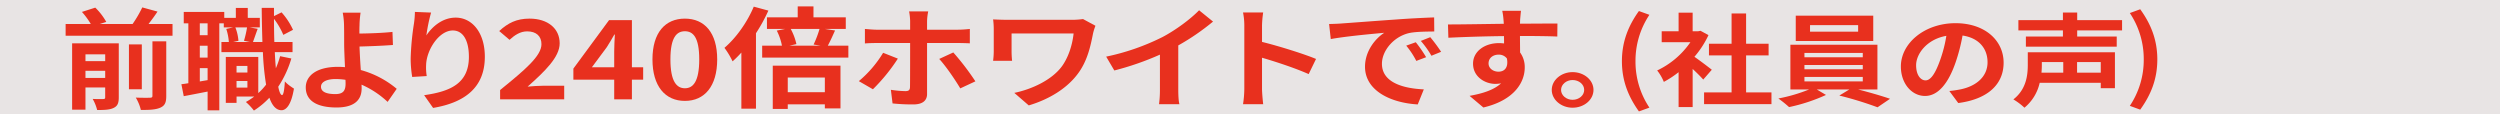 <svg xmlns="http://www.w3.org/2000/svg" xmlns:xlink="http://www.w3.org/1999/xlink" width="1600" height="73" viewBox="0 0 1600 73">
  <defs>
    <clipPath id="clip-path">
      <rect id="長方形_29056" data-name="長方形 29056" width="268.299" height="66.019" fill="#e8301e"/>
    </clipPath>
    <clipPath id="clip-business_list_item_after_03">
      <rect width="1600" height="73"/>
    </clipPath>
  </defs>
  <g id="business_list_item_after_03" clip-path="url(#clip-business_list_item_after_03)">
    <rect width="1600" height="73" fill="#e8e4e4"/>
    <g id="グループ_125804" data-name="グループ 125804" transform="translate(-3 -494.774)">
      <path id="パス_888517" data-name="パス 888517" d="M0,0H1606.618V74H0Z" transform="translate(0 494.5)" fill="#e8e4e4"/>
      <g id="グループ_125801" data-name="グループ 125801" transform="translate(43.916 494.815)">
        <g id="グループ_125771" data-name="グループ 125771" transform="translate(1.084 4.07)">
          <path id="パス_888048" data-name="パス 888048" d="M.579,55.557c15.961-12.936,26.465-21.8,26.465-29.318,0-5.133-3.307-8.226-9.179-8.226-4.466,0-8.105,2.531-11.248,5.414L0,17.8c5.624-5.133,11.082-7.944,19.435-7.944,11.579,0,19.269,6.257,19.269,15.819,0,8.858-9.593,18-20.51,27.7,3.06-.28,7.114-.562,10.007-.562H41.6v8.718H.579Z" transform="translate(277.488 -2.052)" fill="#e8301e"/>
          <path id="パス_888049" data-name="パス 888049" d="M76.645,49.194H50.511v-7.1L73.337,11.088H87.975V41.25h7.2v7.944h-7.2V61.78H76.645Zm0-7.944V31.125c0-3.023.248-7.8.414-10.828h-.331c-1.489,2.743-3.143,5.344-4.88,8.156l-9.511,12.8Z" transform="translate(274.448 -2.299)" fill="#e8301e"/>
          <path id="パス_888050" data-name="パス 888050" d="M104.367,35.94c0-17.155,8.187-26.083,20.758-26.083s20.675,9,20.675,26.083c0,17.226-8.105,26.577-20.675,26.577s-20.758-9.351-20.758-26.577m29.938,0c0-14.062-3.887-18-9.18-18s-9.263,3.937-9.263,18c0,14.131,3.971,18.491,9.263,18.491s9.18-4.36,9.18-18.491" transform="translate(271.208 -2.052)" fill="#e8301e"/>
          <path id="パス_888051" data-name="パス 888051" d="M181.5,2.761a105.272,105.272,0,0,1-7.94,14.483v48.3h-9.345V29.617a68.474,68.474,0,0,1-5.625,5.625,50.447,50.447,0,0,0-5.209-8.647c7.442-6.328,14.556-16.312,18.773-26.365Zm51.192,22.428v7.663H177.53V25.189h12.654a36.569,36.569,0,0,0-3.308-9.632l5.376-1.055h-11.66V7.049h19.683V.088h10.089V7.049h20.675V14.5h-13.4l6.534.984c-1.654,3.657-3.226,7.172-4.631,9.7Zm-48.38,12.8h43.336v27.35H217.641v-2.6H193.905v2.954h-9.594ZM193.905,55h23.736V45.578H193.905Zm1.9-40.5a37.093,37.093,0,0,1,3.638,9.7l-4.382.984h19.765l-4.383-.7a67.544,67.544,0,0,0,3.8-9.983Z" transform="translate(268.259 -0.088)" fill="#e8301e"/>
          <path id="パス_888052" data-name="パス 888052" d="M253.916,53.9l-9.015-5.2a72.575,72.575,0,0,0,15.548-18.139l9.428,3.726A115.779,115.779,0,0,1,253.916,53.9m34.652-43.731v5.625h19.186a77.2,77.2,0,0,0,8.188-.493v9.211c-2.565-.141-5.789-.211-8.105-.211H288.568V56.99c0,4.078-2.812,6.608-8.684,6.608a119.038,119.038,0,0,1-13.4-.633l-1.075-8.718a66.9,66.9,0,0,0,9.263.845c2.15,0,2.895-.7,2.977-2.531.083-2.6.083-24.889.083-28.193V24.3H256.728c-2.482,0-5.624.07-7.94.281V15.3c2.48.211,5.375.493,7.94.493h21.006V10.166a39.808,39.808,0,0,0-.663-6.118h12.241a36.925,36.925,0,0,0-.744,6.118M319.5,48.834l-9.676,4.5c-3.556-5.976-9.428-14.483-13.481-18.842l9.015-4.149A163.608,163.608,0,0,1,319.5,48.834" transform="translate(262.751 -0.884)" fill="#e8301e"/>
          <path id="パス_888053" data-name="パス 888053" d="M400.344,19.208c-1.489,7.383-3.391,17.577-9.842,26.084-6.864,9.211-18.111,16.242-31.344,20.178L349.9,57.455c11.165-2.32,23.9-8.156,30.434-16.945,4.135-5.7,6.7-13.5,7.526-21.092h-39.7V31.16c0,1.054.083,3.585.33,5.765H336.333a48.967,48.967,0,0,0,.414-5.765V16.326a46.347,46.347,0,0,0-.414-5.907c2.647.141,6.286.282,10.173.282h39.531a53.17,53.17,0,0,0,7.857-.493l7.94,4.289a37.843,37.843,0,0,0-1.489,4.711" transform="translate(257.25 -2.122)" fill="#e8301e"/>
          <path id="パス_888054" data-name="パス 888054" d="M449.476,20.253c8.518-4.5,17.947-11.531,23.322-17.085l8.931,7.243a149.806,149.806,0,0,1-22.247,15.256v28.4c0,3.094.165,7.453.744,9.211H447.16a67.076,67.076,0,0,0,.579-9.211v-22.5A183.369,183.369,0,0,1,418.545,41.7l-5.21-8.859a146.838,146.838,0,0,0,36.141-12.585" transform="translate(252.616 -0.707)" fill="#e8301e"/>
          <path id="パス_888055" data-name="パス 888055" d="M507.355,13.365a41.7,41.7,0,0,0-.828-8.438h12.9a65.083,65.083,0,0,0-.744,8.438V23.77c11.082,2.742,26.96,7.734,34.569,10.9l-4.714,9.7c-8.518-3.8-20.923-7.875-29.855-10.476v19.9c0,2.038.413,6.96.744,9.843h-12.9a65.878,65.878,0,0,0,.828-9.843Z" transform="translate(247.008 -1.061)" fill="#e8301e"/>
          <path id="パス_888056" data-name="パス 888056" d="M573.242,12.755c6.947-.491,20.593-1.547,35.727-2.6,8.518-.633,17.532-1.054,23.4-1.266l.083,9c-4.466.071-11.578.071-15.961.984-10.008,2.25-17.533,11.32-17.533,19.687,0,11.6,12.736,15.749,26.8,16.381l-3.887,9.632c-17.367-.984-33.743-8.859-33.743-24.115,0-10.125,6.7-18.14,12.322-21.726-7.773.7-24.644,2.25-34.238,4.008l-1.075-9.632c3.308-.07,6.533-.21,8.1-.352m54,21.585-6.286,2.391a52.588,52.588,0,0,0-6.451-9.773l6.12-2.18a85.46,85.46,0,0,1,6.616,9.562m9.594-3.445-6.2,2.531a60.985,60.985,0,0,0-6.781-9.492l6.036-2.391a104.4,104.4,0,0,1,6.948,9.351" transform="translate(243.481 -1.857)" fill="#e8301e"/>
          <path id="パス_888057" data-name="パス 888057" d="M692.245,9.654c0,.562,0,1.336-.083,2.18,8.353,0,19.684-.141,23.984-.07l-.083,8.3c-4.962-.211-12.654-.352-23.9-.352,0,3.586.083,7.453.083,10.546a15.884,15.884,0,0,1,2.977,9.632c0,9.14-6.285,20.812-26.465,25.592l-8.848-7.453c8.353-1.476,15.63-3.8,20.179-8.015a20.676,20.676,0,0,1-3.722.352c-6.368,0-14.224-4.36-14.224-12.938,0-7.944,7.526-13.147,16.54-13.147a25.18,25.18,0,0,1,3.308.211c0-1.547,0-3.164-.084-4.711-12.487.141-25.388.562-35.561,1.055l-.248-8.508c9.428,0,24.481-.28,35.727-.421-.082-.915-.082-1.618-.164-2.18a43.888,43.888,0,0,0-.827-6.116h11.992c-.165,1.125-.5,4.922-.58,6.046m-13.811,32.9c3.473,0,6.534-2.249,5.376-8.437a6.43,6.43,0,0,0-5.376-2.461c-3.225,0-6.367,1.9-6.367,5.625,0,3.234,3.059,5.273,6.367,5.273" transform="translate(238.609 -0.796)" fill="#e8301e"/>
          <path id="パス_888058" data-name="パス 888058" d="M743.477,64.1c0,6.257-5.955,11.389-13.4,11.389-7.278,0-13.315-5.133-13.315-11.389s6.037-11.39,13.315-11.39c7.443,0,13.4,5.133,13.4,11.39m-5.955,0c0-3.515-3.308-6.328-7.443-6.328-3.97,0-7.361,2.812-7.361,6.328s3.391,6.327,7.361,6.327c4.135,0,7.443-2.812,7.443-6.327" transform="translate(234.357 -10.667)" fill="#e8301e"/>
          <path id="パス_888059" data-name="パス 888059" d="M764.547,33.32c0-12.351,4.016-22.529,10.878-32.087l6.717,2.42a52.913,52.913,0,0,0-8.907,29.667,52.819,52.819,0,0,0,8.907,29.729l-6.717,2.421c-6.863-9.62-10.878-19.675-10.878-32.15" transform="translate(231.481 1.721)" fill="#e8301e"/>
          <path id="パス_888060" data-name="パス 888060" d="M821.224,42.9c-1.6-1.814-4.191-4.4-6.781-6.8v24.42h-8.991V38.175A62.857,62.857,0,0,1,796,44.394a29.312,29.312,0,0,0-4.267-7.32A53.5,53.5,0,0,0,813,19H794.633v-7h10.819V.088h8.991V12.007h3.429l1.6-.325,5.1,2.785a60.763,60.763,0,0,1-8.991,13.861c3.657,2.526,9.524,7,11.124,8.291Zm43.659,8.226v7.513H821.758V51.13h17.6V27.423H824.882V19.974h14.477V.606h9.295V19.974h14.4v7.449h-14.4V51.13Z" transform="translate(226.85 3.908)" fill="#e8301e"/>
          <path id="パス_888061" data-name="パス 888061" d="M932.371,49.948c7.162,1.814,15.163,4.146,20.419,5.96l-8,5.441a226.948,226.948,0,0,0-24.458-7.514l6.4-3.887h-20.8l5.867,3.5A112.8,112.8,0,0,1,888.18,61.22a76.088,76.088,0,0,0-6.858-5.507,104.37,104.37,0,0,0,19.657-5.765H889.018V21.319h55.7V49.948Zm9.677-31.026h-49.6V2.729h49.6ZM898.009,29.351h37.334V26.566H898.009Zm0,7.643h37.334V34.274H898.009Zm0,7.772h37.334v-2.85H898.009ZM932.371,8.753H901.589v4.21h30.782Z" transform="translate(214.832 3.208)" fill="#e8301e"/>
          <path id="パス_888062" data-name="パス 888062" d="M1008.6,60.346l-5.714-7.708a67.891,67.891,0,0,0,7.085-1.036c9.753-1.943,17.372-7.9,17.372-17.359,0-8.939-5.715-15.61-16-17.1a114.393,114.393,0,0,1-4.571,17.553c-4.571,13.085-11.125,21.116-19.43,21.116-8.457,0-15.467-7.9-15.467-18.849,0-14.963,15.239-27.723,34.972-27.723,18.9,0,30.782,11.141,30.782,25.262,0,13.667-9.829,23.318-29.029,25.844M987.647,45.837c3.2,0,6.172-4.081,9.295-12.826a84.824,84.824,0,0,0,4.038-15.675c-12.571,2.2-19.353,11.659-19.353,18.784,0,6.542,3.047,9.716,6.02,9.716" transform="translate(202.684 1.491)" fill="#e8301e"/>
          <path id="パス_888063" data-name="パス 888063" d="M1120.028,48.386h-9.067V44.953h-39.087a28.744,28.744,0,0,1-9.752,15.934,41.271,41.271,0,0,0-7.087-5.312c8.305-6.477,9.22-15.545,9.22-22.152V25.392h55.773ZM1095.875,11.4v3.951h25.3v6.478h-58.135V15.352h23.7V11.4h-28.5V4.859h28.5V0h9.143V4.859H1124.6V11.4Zm-22.629,20.274v1.878c0,1.555-.076,3.174-.228,4.923h13.943v-6.8Zm37.716,0H1095.8v6.8h15.163Z" transform="translate(191.528 3.93)" fill="#e8301e"/>
          <path id="パス_888064" data-name="パス 888064" d="M1145.676,63.049a52.829,52.829,0,0,0,8.906-29.729,52.92,52.92,0,0,0-8.906-29.667l6.643-2.421c6.935,9.558,10.951,19.737,10.951,32.088,0,12.475-4.015,22.53-10.951,32.15Z" transform="translate(175.416 0.586)" fill="#e8301e"/>
          <g id="グループ_125770" data-name="グループ 125770" transform="translate(0 0.632)">
            <g id="グループ_125770-2" data-name="グループ 125770" transform="translate(0 0)" clip-path="url(#clip-path)">
              <path id="パス_888402" data-name="パス 888402" d="M68.414,10.617v7.522H0V10.617H16.1a47.03,47.03,0,0,0-5.67-7.734L18.974.14A39.02,39.02,0,0,1,26,9.28l-4.158,1.337H42.863A77.3,77.3,0,0,0,49.062,0l9.752,2.671C57,5.413,54.958,8.156,53.068,10.617Zm-34.4,46.965c0,3.585-.756,5.554-3.326,6.749-2.419,1.2-5.9,1.336-10.508,1.336a27.688,27.688,0,0,0-2.873-7.1c2.8.141,5.821.141,6.8.07.907,0,1.21-.28,1.21-1.125V51.254H12.7v14.2H4.158V22.99H34.018ZM12.7,34.38H25.325V30.021H12.7Zm12.625,6.186H12.7v4.57H25.325ZM48.759,52.379H40.52V23.693h8.239Zm6.8-30.654h8.845V56.667c0,4.149-.832,6.188-3.856,7.523-2.873,1.266-6.955,1.476-12.4,1.406A28.1,28.1,0,0,0,44.9,57.722c3.856.14,7.787.14,9.072.07,1.21,0,1.588-.282,1.588-1.266Z" transform="translate(0 0)" fill="#e8301e"/>
              <path id="パス_888403" data-name="パス 888403" d="M156.62,32.764a66.7,66.7,0,0,1-8.391,18.069c.68,3.375,1.512,5.273,2.419,5.343.907,0,1.512-3.234,1.814-8.788,1.285,1.687,4.536,3.867,5.821,4.64-1.89,11.39-5.443,13.85-8.013,13.85-3.4-.07-5.9-2.882-7.711-8.014a51.177,51.177,0,0,1-9.9,8.226,38.581,38.581,0,0,0-5.141-5.484,45.689,45.689,0,0,0,5.368-3.515h-11.34v4.078h-6.879V31.779h20.789V54.91a39.26,39.26,0,0,0,4.99-5.414,173.454,173.454,0,0,1-2.041-20.81H111.867V22.217h4.763a35.421,35.421,0,0,0-1.663-8.367l4.385-.984h-5.972v-2.6h-2.873V65.949h-7.484V53.926c-5.367,1.055-10.734,2.109-15.27,2.953L86.24,49.215c1.361-.141,2.873-.352,4.46-.633V10.266H87.752V2.954h25.929v3.8h7.409V.423h7.635V6.749h7.71v6.118h-6.5l5.14.913c-1.133,3.023-2.191,6.187-3.024,8.437H138.1c-.227-6.679-.377-14.061-.453-21.865h7.861V5.625l4.838-2.391a43.766,43.766,0,0,1,7.333,11.178l-6.2,3.234a47.273,47.273,0,0,0-5.972-10.265c0,5.2.076,10.125.227,14.835h11.642v6.469h-11.34q.227,5.588.68,10.335a63.138,63.138,0,0,0,2.722-7.734Zm-53.6-22.5h-4.99v7.593h4.99Zm0,14.342h-4.99V32.2h4.99Zm0,22.006V38.951H98.033v8.507Zm17.766-33.747a29.445,29.445,0,0,1,1.966,8.577l-3.4.773h10.811l-3.856-.773a67.254,67.254,0,0,0,1.966-8.577Zm.756,28.9H128.5V37.545h-6.955Zm6.955,5.413h-6.955v4.219H128.5Z" transform="translate(-12.154 -0.071)" fill="#e8301e"/>
              <path id="パス_888404" data-name="パス 888404" d="M213.3,12.45c-.076,1.617-.076,3.3-.076,5.133,6.047-.07,14.892-.352,21.167-1.055l.3,8.367c-6.35.492-15.271.845-21.393.984.15,4.219.453,9.843.831,15.046a60.618,60.618,0,0,1,22.982,12.022l-5.821,8.367a59.075,59.075,0,0,0-16.707-11.038c.076.913.076,1.758.076,2.461,0,6.257-3.4,12.163-16.1,12.163-10.811,0-19.656-3.3-19.656-12.866,0-7.313,6.729-13.148,20.638-13.148,1.512,0,3.024.07,4.46.211-.227-5.484-.529-11.46-.529-15.186,0-4.29,0-8.437-.076-11.46a47.434,47.434,0,0,0-.832-8.226h11.415a62.886,62.886,0,0,0-.68,8.226M197.8,56.322c4.838,0,6.577-1.969,6.577-6.679,0-.633,0-1.476-.076-2.461a44.138,44.138,0,0,0-6.2-.493c-5.9,0-9.45,1.9-9.45,4.922,0,3.445,3.855,4.711,9.147,4.711" transform="translate(-25.213 -0.849)" fill="#e8301e"/>
              <path id="パス_888405" data-name="パス 888405" d="M267.1,18.653c3.629-5.483,10.206-11.389,18.747-11.389,10.508,0,18.673,9.561,18.673,25.028,0,19.9-13.078,29.388-33.111,32.763L265.668,56.9c16.783-2.389,28.651-7.521,28.651-24.537,0-10.828-3.93-16.873-10.281-16.873-8.92,0-16.706,12.444-17.084,21.726a34.209,34.209,0,0,0,.378,7.452l-9.3.562a74.2,74.2,0,0,1-.983-11.741,172.372,172.372,0,0,1,2.117-22.5,57.986,57.986,0,0,0,.6-7.382l10.357.421A107.587,107.587,0,0,0,267.1,18.653" transform="translate(-36.225 -0.725)" fill="#e8301e"/>
            </g>
          </g>
        </g>
      </g>
    </g>
  </g>
</svg>

